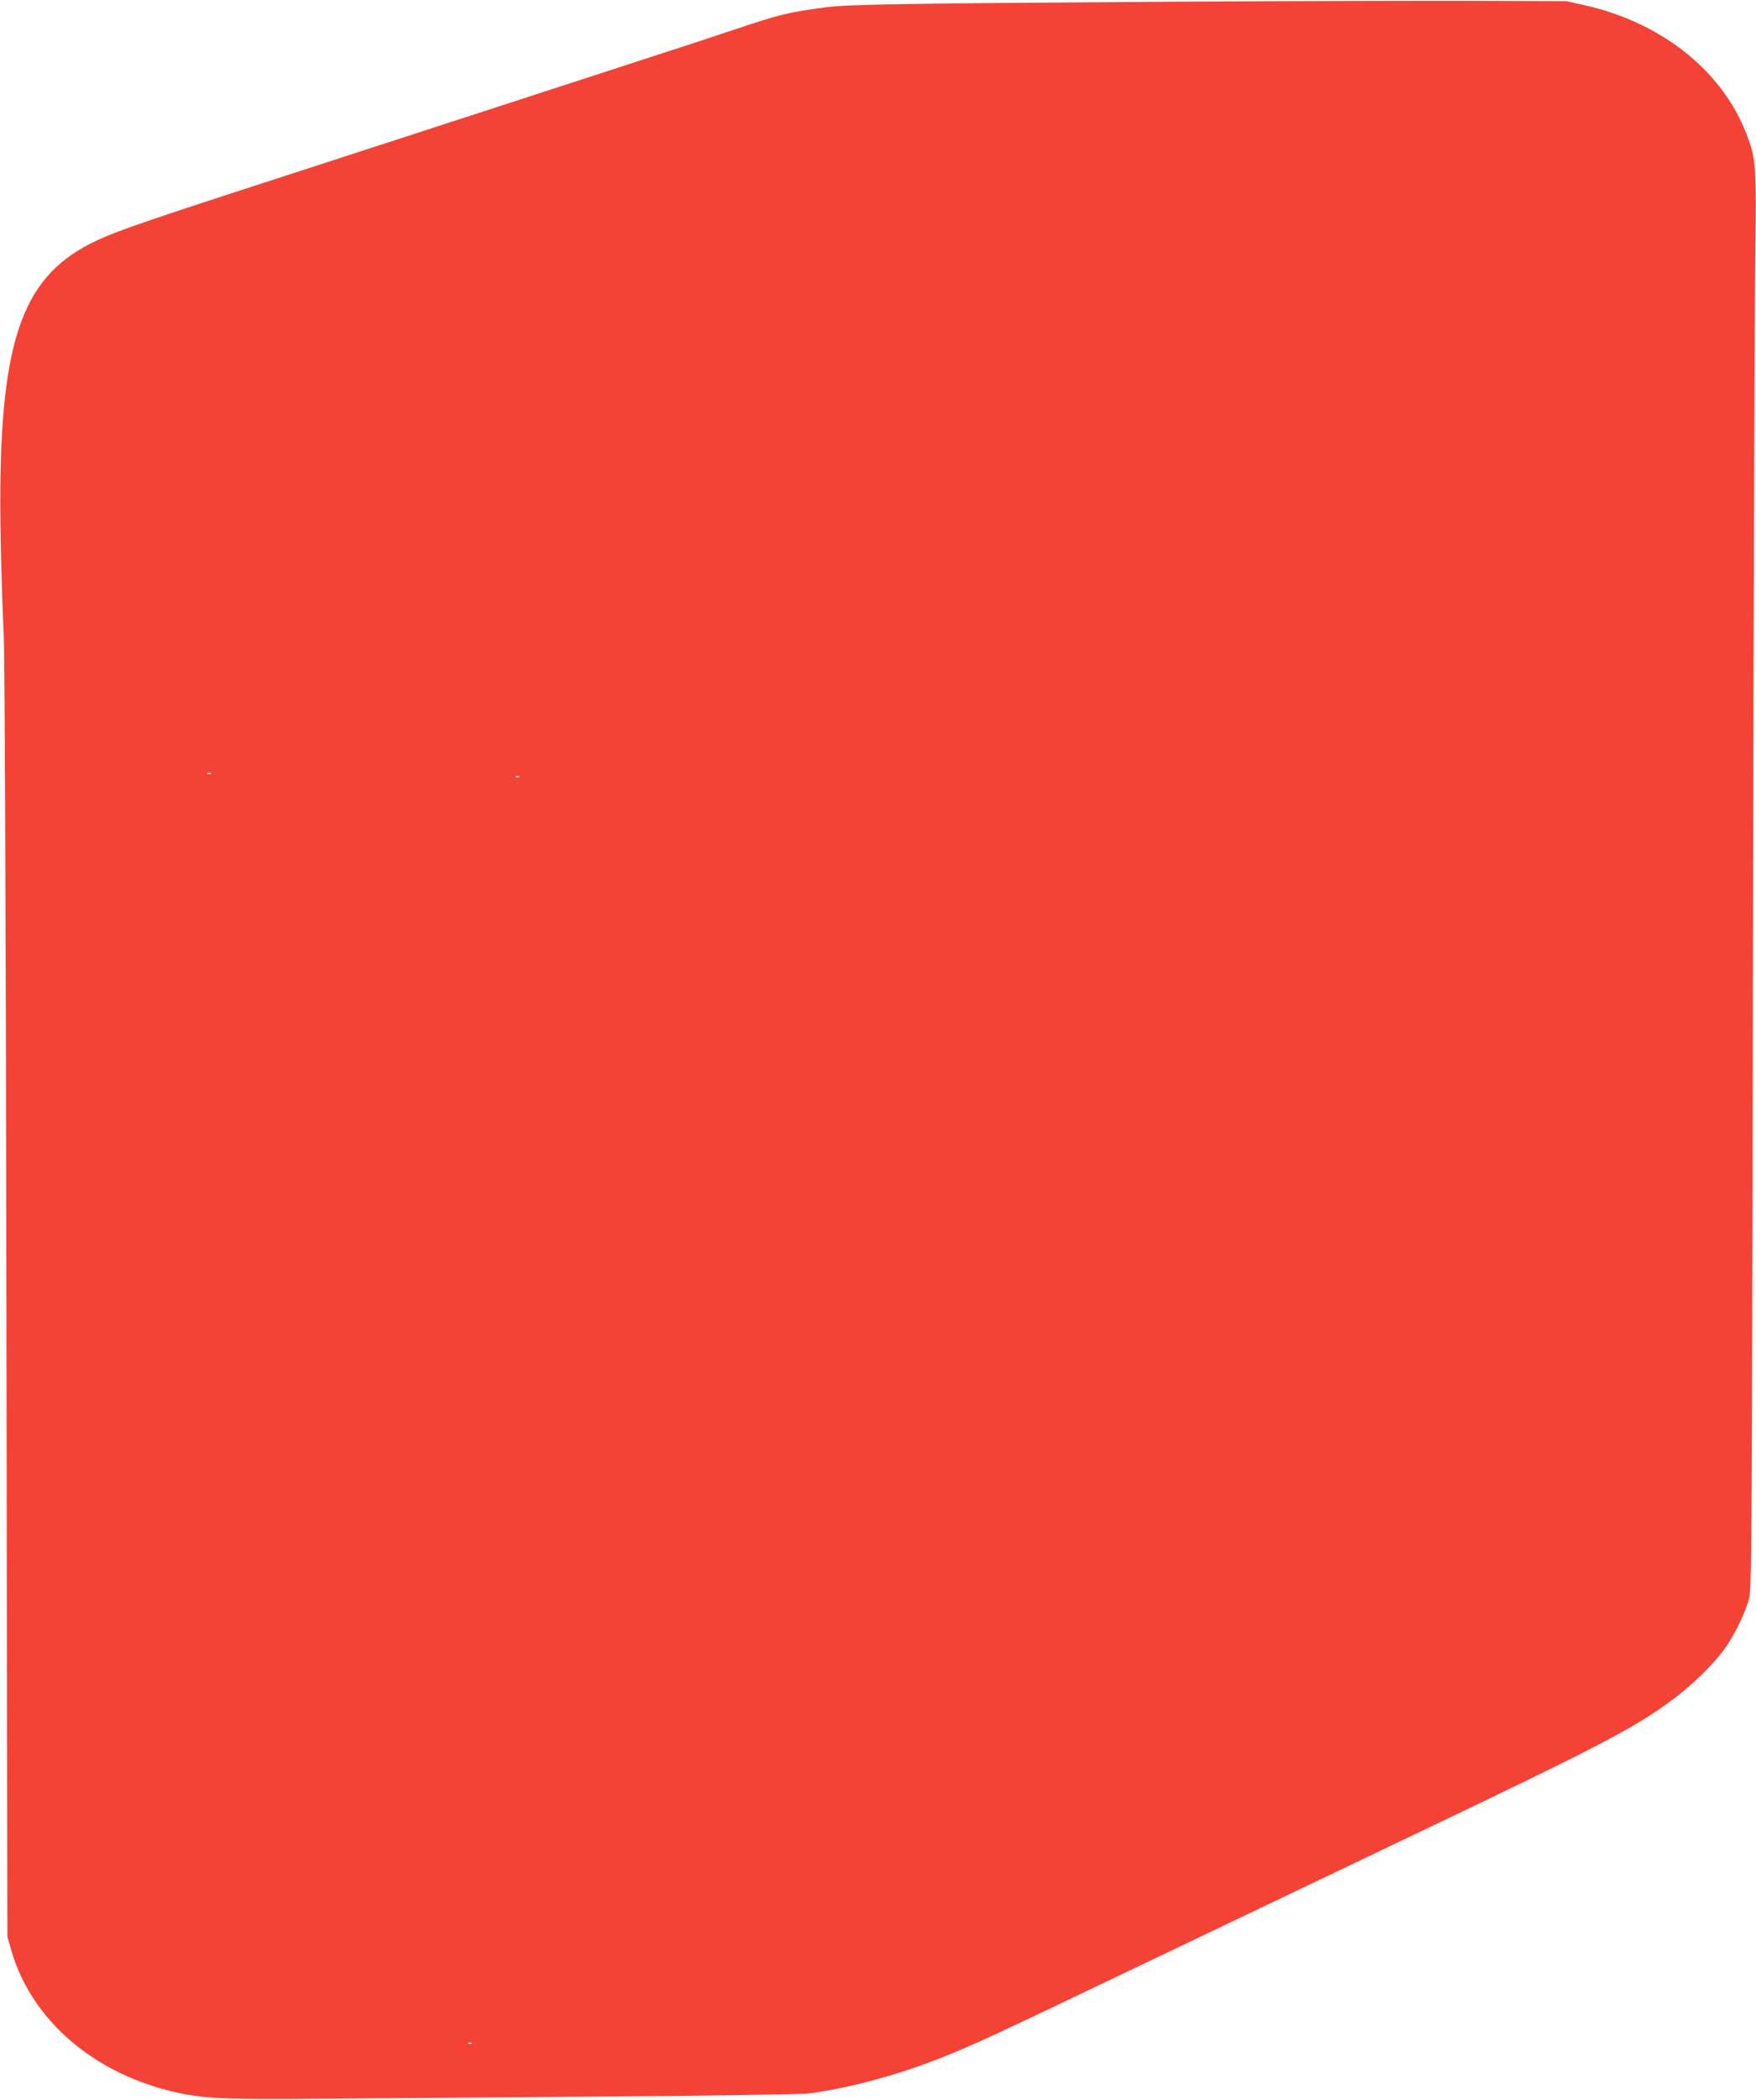 <?xml version="1.0" standalone="no"?>
<!DOCTYPE svg PUBLIC "-//W3C//DTD SVG 20010904//EN"
 "http://www.w3.org/TR/2001/REC-SVG-20010904/DTD/svg10.dtd">
<svg version="1.0" xmlns="http://www.w3.org/2000/svg"
 width="1071pt" height="1280pt" viewBox="0 0 1071 1280"
 preserveAspectRatio="xMidYMid meet">
<g transform="translate(0,1280) scale(0.1,-0.1)"
fill="#f44336" stroke="none">
<path d="M7200 12790 c-1682 -11 -2019 -16 -2160 -34 -231 -30 -283 -43 -575
-141 -104 -35 -359 -119 -565 -185 -206 -67 -469 -153 -585 -190 -115 -38
-379 -123 -585 -190 -206 -67 -469 -153 -585 -190 -115 -38 -379 -123 -585
-190 -768 -249 -912 -300 -1048 -376 -407 -228 -529 -654 -508 -1779 4 -203
12 -458 18 -565 7 -126 13 -1567 17 -4075 l6 -3880 23 -80 c123 -433 516 -767
1029 -874 153 -33 311 -39 838 -34 270 2 1037 8 1705 13 672 5 1249 14 1290
19 247 32 542 112 806 216 215 86 278 115 1324 615 498 238 1207 576 1575 752
1124 536 1330 643 1565 817 114 84 237 203 311 300 59 78 130 220 155 311 18
62 19 233 25 3805 4 2057 10 3999 14 4315 8 637 7 658 -54 815 -147 383 -517
677 -981 782 l-115 26 -550 2 c-302 1 -1115 -1 -1805 -5z m-5913 -4706 c-3 -3
-12 -4 -19 -1 -8 3 -5 6 6 6 11 1 17 -2 13 -5z m1880 -20 c-3 -3 -12 -4 -19
-1 -8 3 -5 6 6 6 11 1 17 -2 13 -5z m-290 -7720 c-3 -3 -12 -4 -19 -1 -8 3 -5
6 6 6 11 1 17 -2 13 -5z"/>
</g>
</svg>
